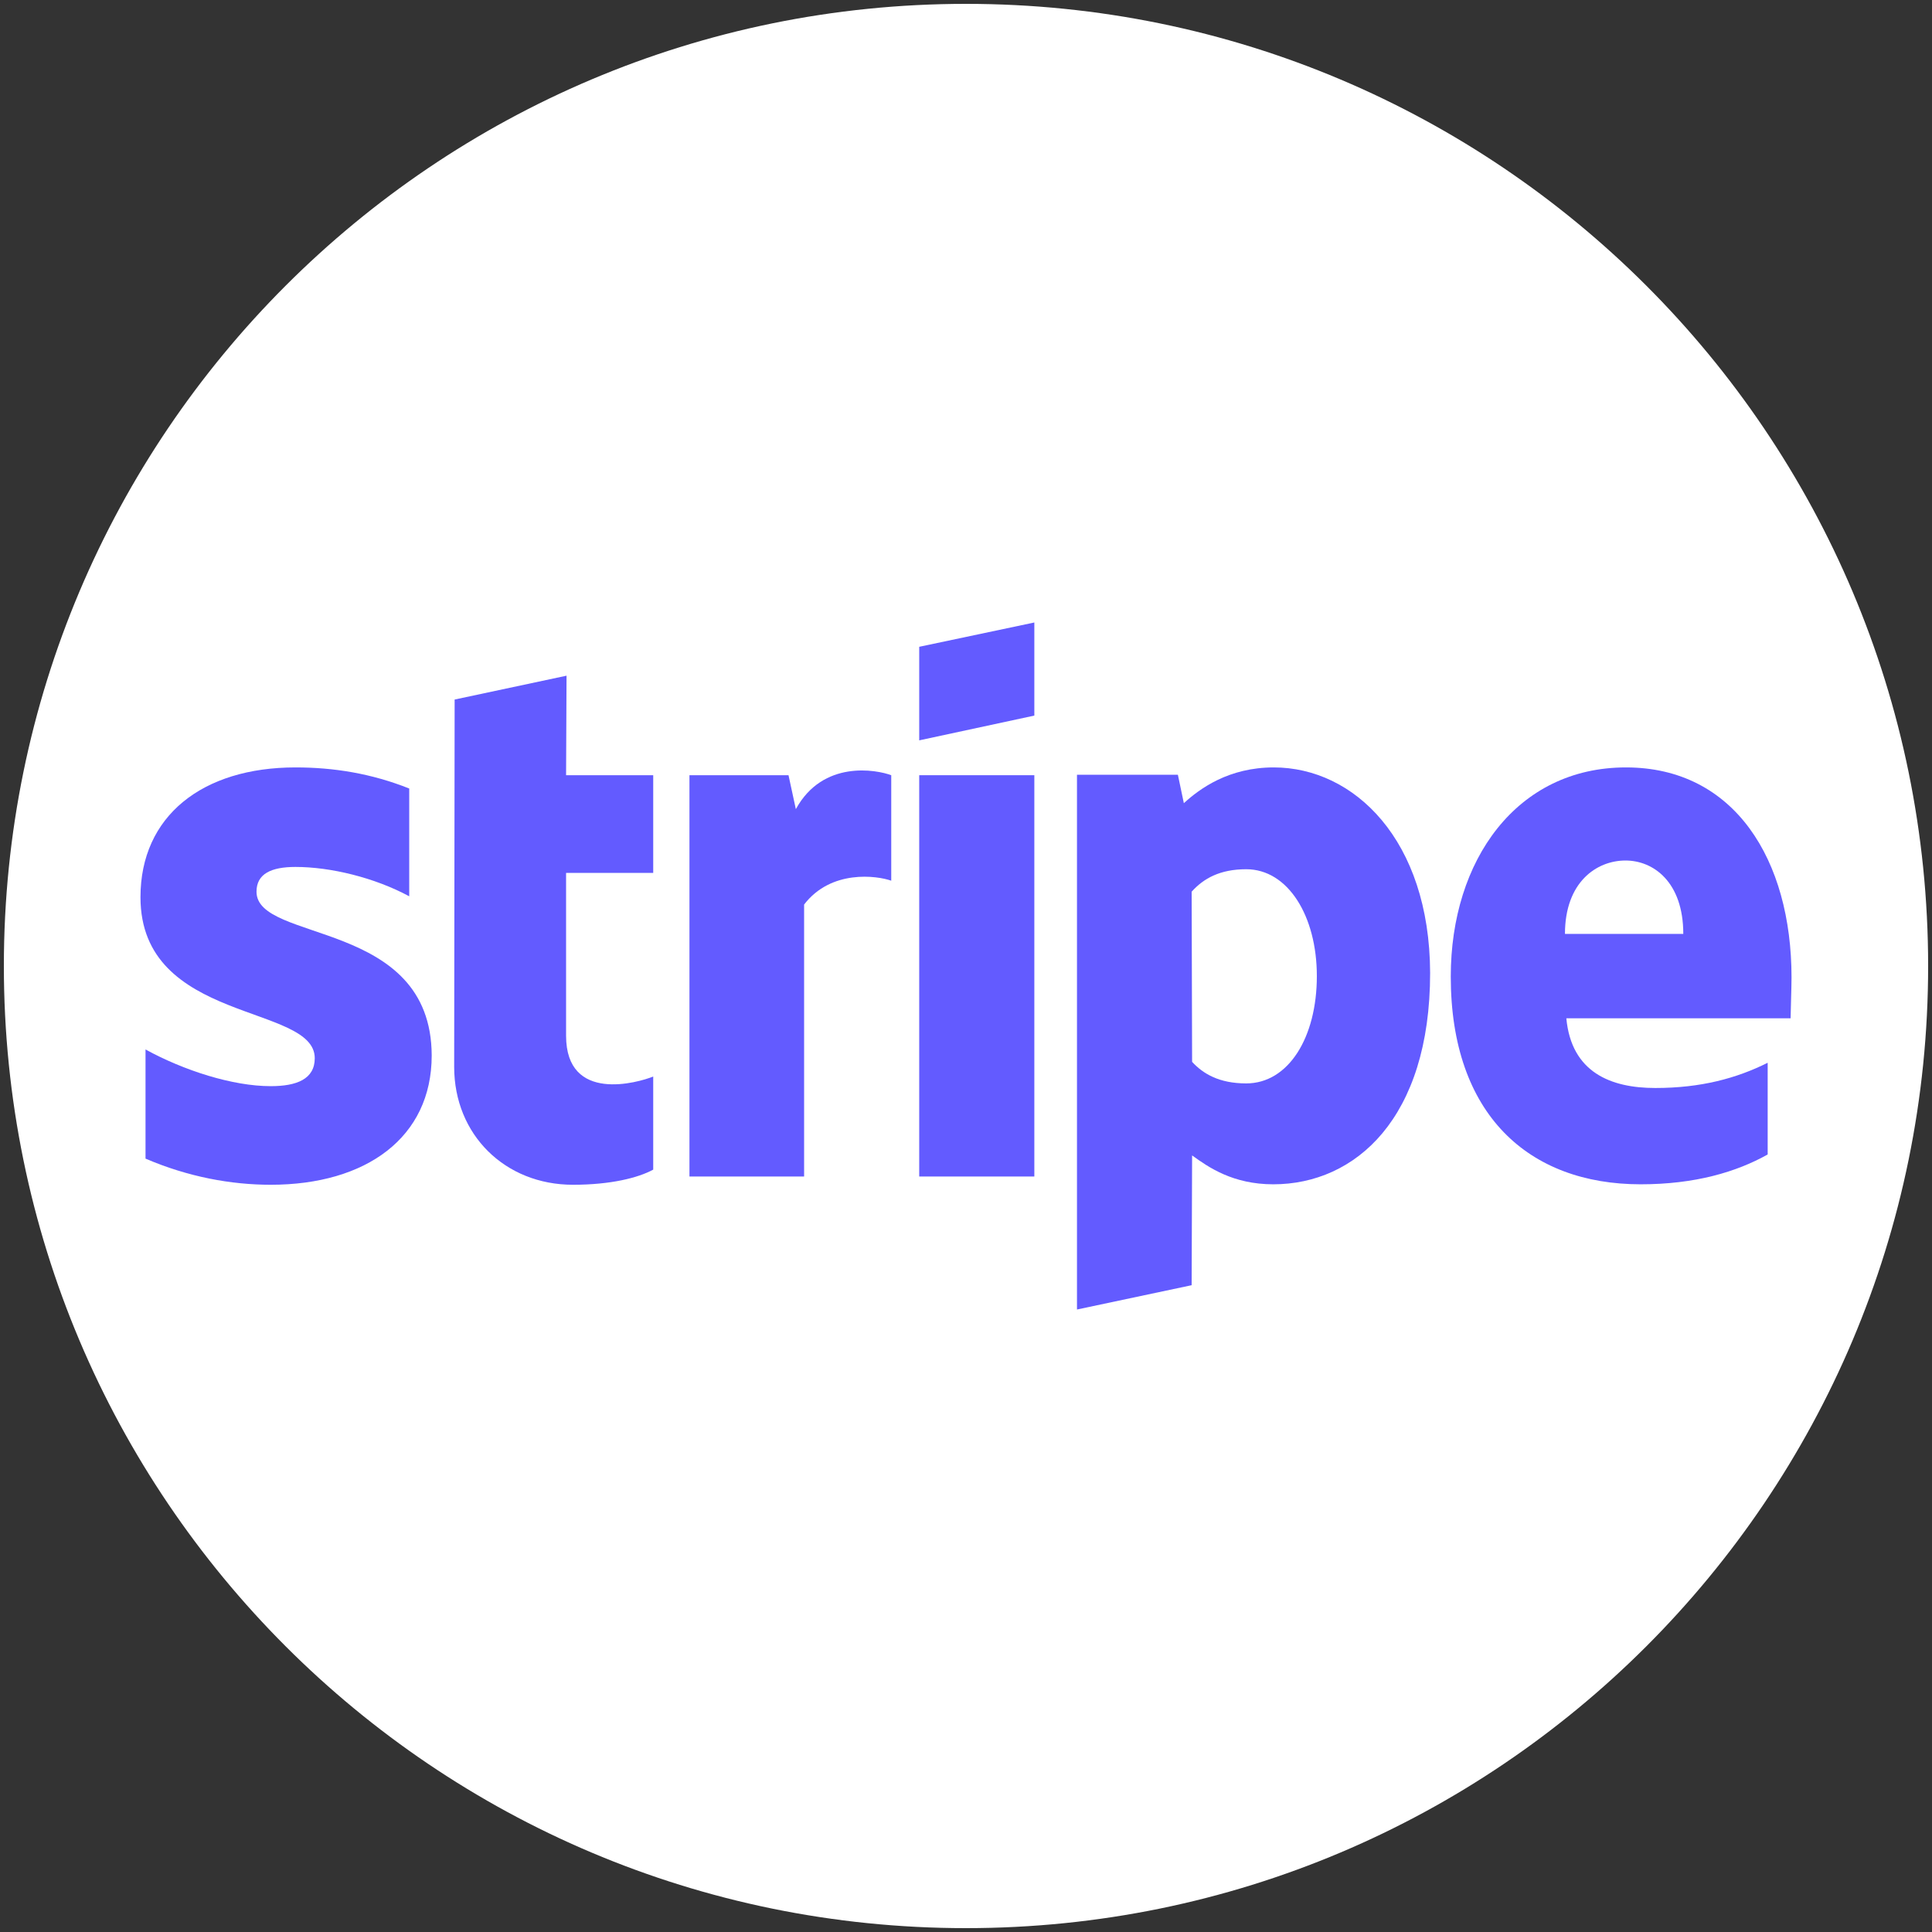 <?xml version="1.0" encoding="UTF-8"?>
<!DOCTYPE svg PUBLIC "-//W3C//DTD SVG 1.1//EN" "http://www.w3.org/Graphics/SVG/1.1/DTD/svg11.dtd">
<svg version="1.1" xmlns="http://www.w3.org/2000/svg" xmlns:xlink="http://www.w3.org/1999/xlink" x="0" y="0" width="500" height="500" viewBox="0, 0, 500, 500">
  <rect x="0" y="0" width="500" height="500" fill="#333333" stroke="none"/>
  <g id="Background">
    <rect x="0" y="0" width="500" height="500" fill="#000000" fill-opacity="0"/>
  </g>
  <g id="Layer_1">
    <path d="M250,499 C112.481,499 1,387.519 1,250 C1,112.481 112.481,1 250,1 C387.519,1 499,112.481 499,250 C499,387.519 387.519,499 250,499 z" fill="#FFFFFF"/>
    <g id="Stripe_Logo,_revised_2016">
      <path d="M463.645,252.967 C463.645,222.582 448.927,198.607 420.797,198.607 C392.549,198.607 375.457,222.582 375.457,252.73 C375.457,288.456 395.635,306.497 424.595,306.497 C438.72,306.497 449.402,303.293 457.473,298.782 L457.473,275.044 C449.402,279.079 440.144,281.572 428.393,281.572 C416.88,281.572 406.673,277.536 405.367,263.531 L463.407,263.531 C463.407,261.988 463.645,255.816 463.645,252.967 z M405.011,241.692 C405.011,228.279 413.201,222.701 420.678,222.701 C427.919,222.701 435.634,228.279 435.634,241.692 L405.011,241.692 z" fill="#635BFF"/>
      <path d="M329.642,198.607 C318.01,198.607 310.533,204.066 306.378,207.864 L304.836,200.506 L278.723,200.506 L278.723,338.9 L308.396,332.609 L308.515,299.02 C312.788,302.106 319.078,306.497 329.523,306.497 C350.769,306.497 370.116,289.406 370.116,251.78 C369.997,217.36 350.413,198.607 329.642,198.607 z M322.521,280.385 C315.518,280.385 311.364,277.893 308.515,274.807 L308.396,230.772 C311.482,227.33 315.755,224.956 322.521,224.956 C333.321,224.956 340.799,237.063 340.799,252.611 C340.799,268.516 333.44,280.385 322.521,280.385 z" fill="#635BFF"/>
      <path d="M237.893,191.604 L267.685,185.194 L267.685,161.1 L237.893,167.391 z" fill="#635BFF"/>
      <path d="M237.893,200.624 L267.685,200.624 L267.685,304.479 L237.893,304.479 z" fill="#635BFF"/>
      <path d="M205.965,209.407 L204.066,200.624 L178.429,200.624 L178.429,304.479 L208.102,304.479 L208.102,234.095 C215.105,224.956 226.974,226.618 230.653,227.923 L230.653,200.624 C226.855,199.2 212.968,196.589 205.965,209.407 z" fill="#635BFF"/>
      <path d="M146.62,174.868 L117.659,181.04 L117.54,276.112 C117.54,293.678 130.715,306.616 148.281,306.616 C158.014,306.616 165.136,304.836 169.052,302.699 L169.052,278.605 C165.254,280.148 146.501,285.607 146.501,268.041 L146.501,225.906 L169.052,225.906 L169.052,200.624 L146.501,200.624 L146.62,174.868 z" fill="#635BFF"/>
      <path d="M66.384,230.772 C66.384,226.143 70.182,224.363 76.473,224.363 C85.493,224.363 96.888,227.093 105.908,231.959 L105.908,204.066 C96.057,200.15 86.324,198.607 76.473,198.607 C52.379,198.607 36.355,211.188 36.355,232.196 C36.355,264.955 81.458,259.733 81.458,273.857 C81.458,279.317 76.71,281.097 70.064,281.097 C60.212,281.097 47.631,277.062 37.661,271.602 L37.661,299.85 C48.699,304.598 59.856,306.616 70.064,306.616 C94.751,306.616 111.724,294.391 111.724,273.145 C111.606,237.775 66.384,244.065 66.384,230.772 z" fill="#635BFF"/>
    </g>
  </g>
</svg>
